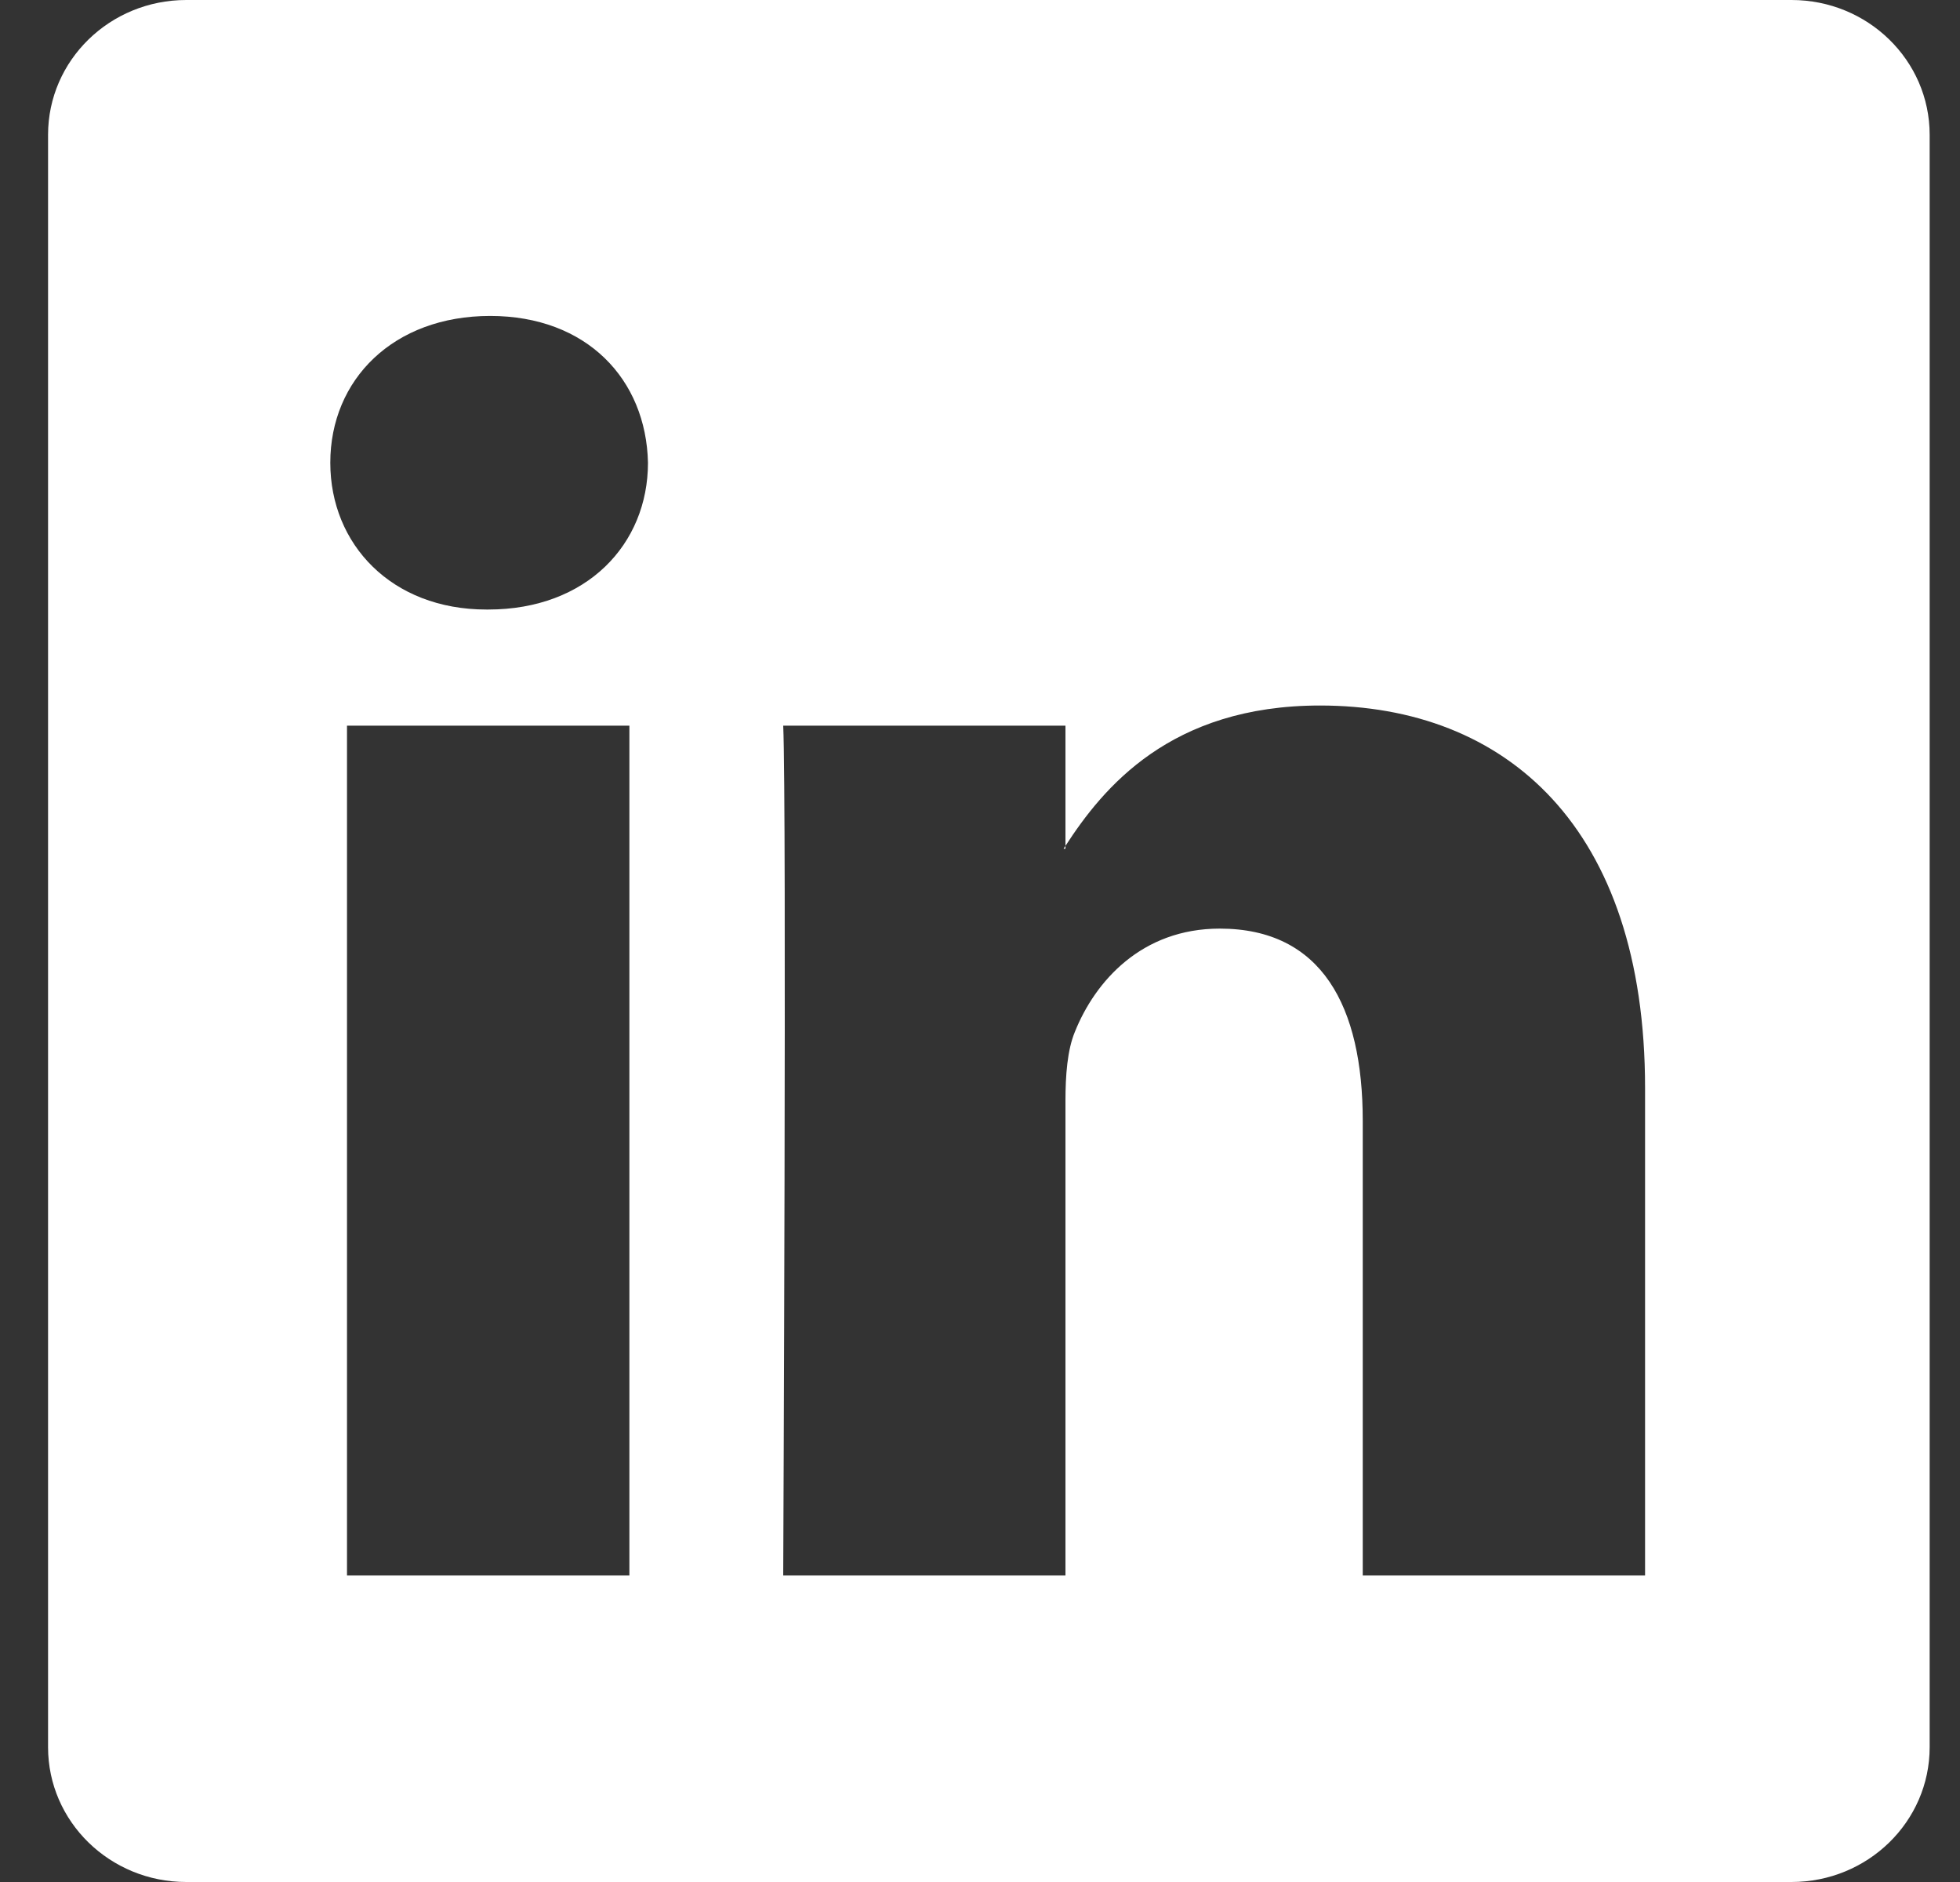 <svg width="25" height="24" viewBox="0 0 25 24" fill="none" xmlns="http://www.w3.org/2000/svg">
<rect x="0" y="0" width="25" height="24" fill="#333333" stroke="none"/>
<g clip-path="url(#clip0_779_3528)">
<path d="M0.613 1.719C0.613 0.769 1.402 0 2.376 0H22.851C23.824 0 24.613 0.769 24.613 1.719V22.281C24.613 23.23 23.824 24 22.851 24H2.376C1.402 24 0.613 23.23 0.613 22.281V1.719ZM8.028 20.091V9.254H4.426V20.091H8.028ZM6.228 7.773C7.483 7.773 8.265 6.942 8.265 5.901C8.242 4.838 7.485 4.029 6.252 4.029C5.019 4.029 4.213 4.839 4.213 5.901C4.213 6.942 4.995 7.773 6.204 7.773H6.228ZM13.59 20.091V14.039C13.59 13.714 13.614 13.39 13.71 13.159C13.969 12.513 14.562 11.842 15.558 11.842C16.861 11.842 17.382 12.835 17.382 14.293V20.091H20.983V13.875C20.983 10.545 19.207 8.997 16.837 8.997C14.926 8.997 14.07 10.047 13.59 10.787V10.824H13.566C13.574 10.812 13.582 10.799 13.59 10.787V9.254H9.99C10.035 10.271 9.99 20.091 9.99 20.091H13.59Z" fill="white"/>
</g>
<defs>
<clipPath id="clip0_779_3528">
<rect width="24" height="24" fill="white" transform="translate(0.613)"/>
</clipPath>
</defs>
</svg>
